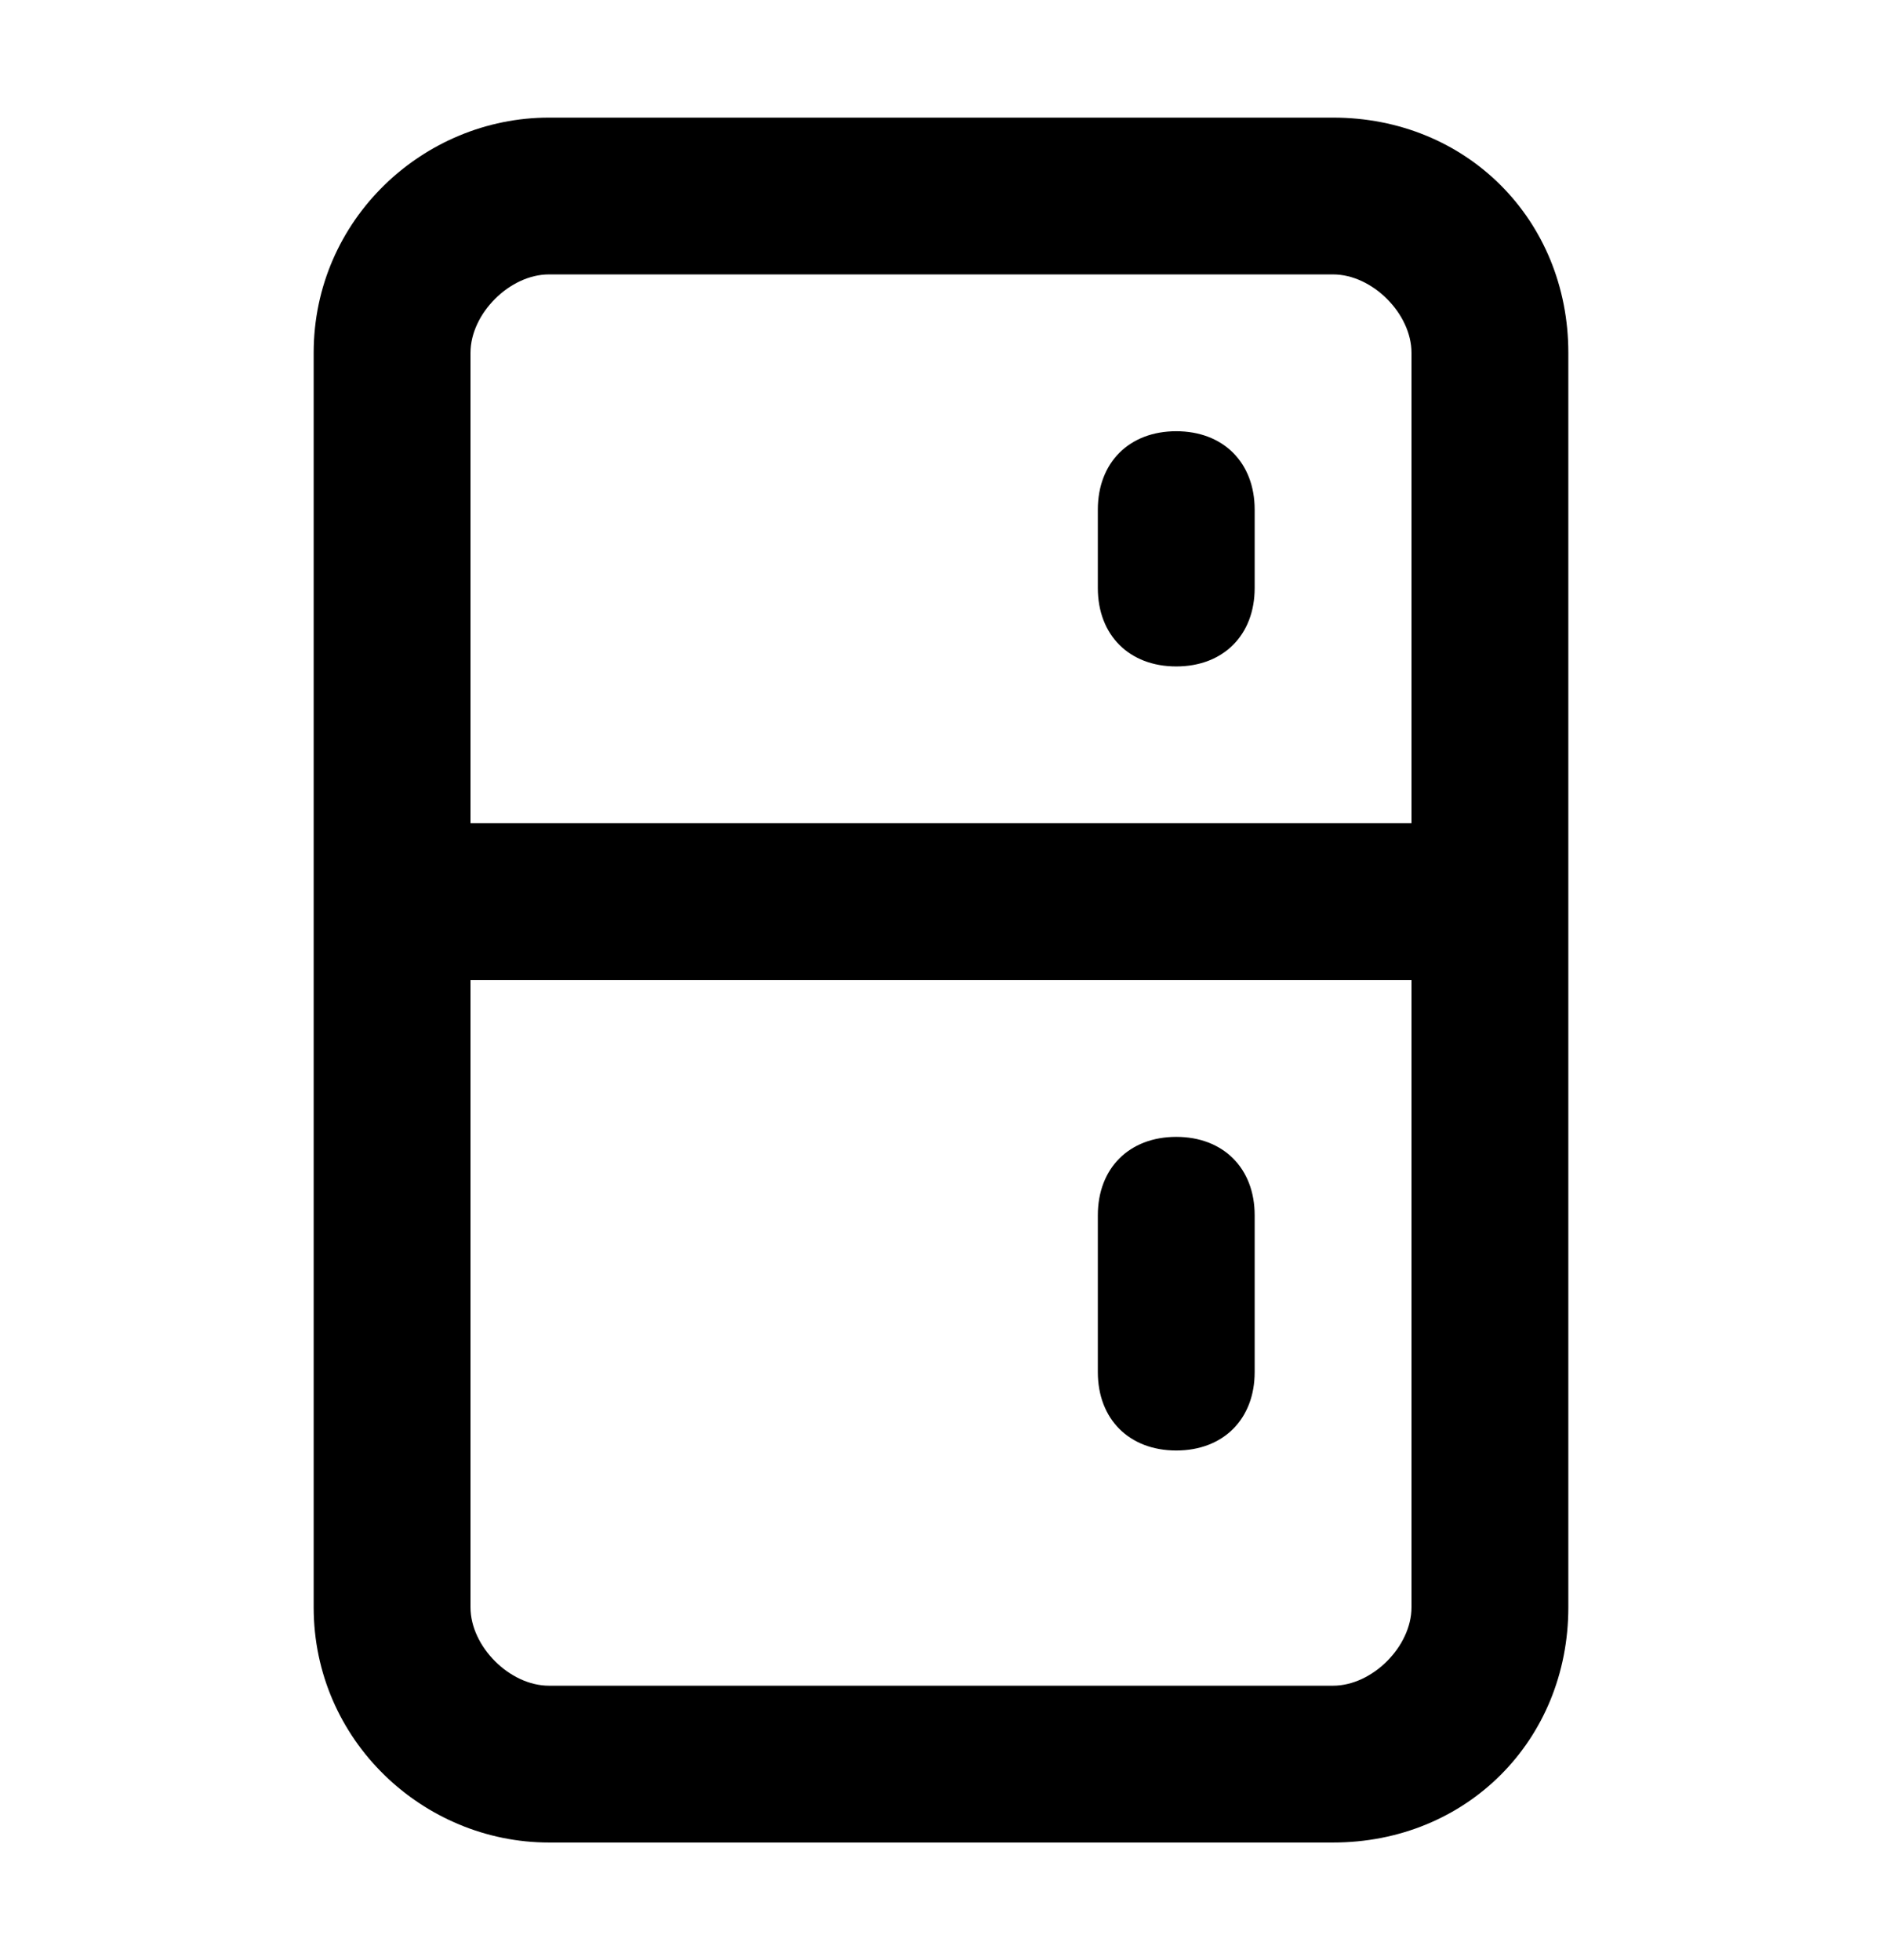 <?xml version="1.0" encoding="UTF-8"?>
<svg xmlns="http://www.w3.org/2000/svg" width="24" height="25" viewBox="0 0 24 25" fill="none">
  <path d="M17 1.5H7C5.4 1.5 4 2.8 4 4.5V20.5C4 22.2 5.4 23.5 7 23.5H17C18.7 23.5 20 22.2 20 20.5V4.5C20 2.8 18.7 1.5 17 1.5ZM6 4.5C6 4 6.5 3.5 7 3.5H17C17.5 3.5 18 4 18 4.5V10.5H6V4.5ZM18 20.5C18 21 17.5 21.5 17 21.5H7C6.5 21.5 6 21 6 20.5V12.5H18V20.5Z" fill="black"></path>
  <path d="M15 8.5C14.4 8.5 14 8.1 14 7.5V6.5C14 5.9 14.4 5.5 15 5.5C15.6 5.5 16 5.9 16 6.5V7.5C16 8.1 15.6 8.5 15 8.5Z" fill="black"></path>
  <path d="M15 18.5C14.4 18.5 14 18.1 14 17.5V15.5C14 14.9 14.4 14.5 15 14.5C15.6 14.5 16 14.9 16 15.5V17.5C16 18.1 15.6 18.5 15 18.5Z" fill="black"></path>
</svg>
